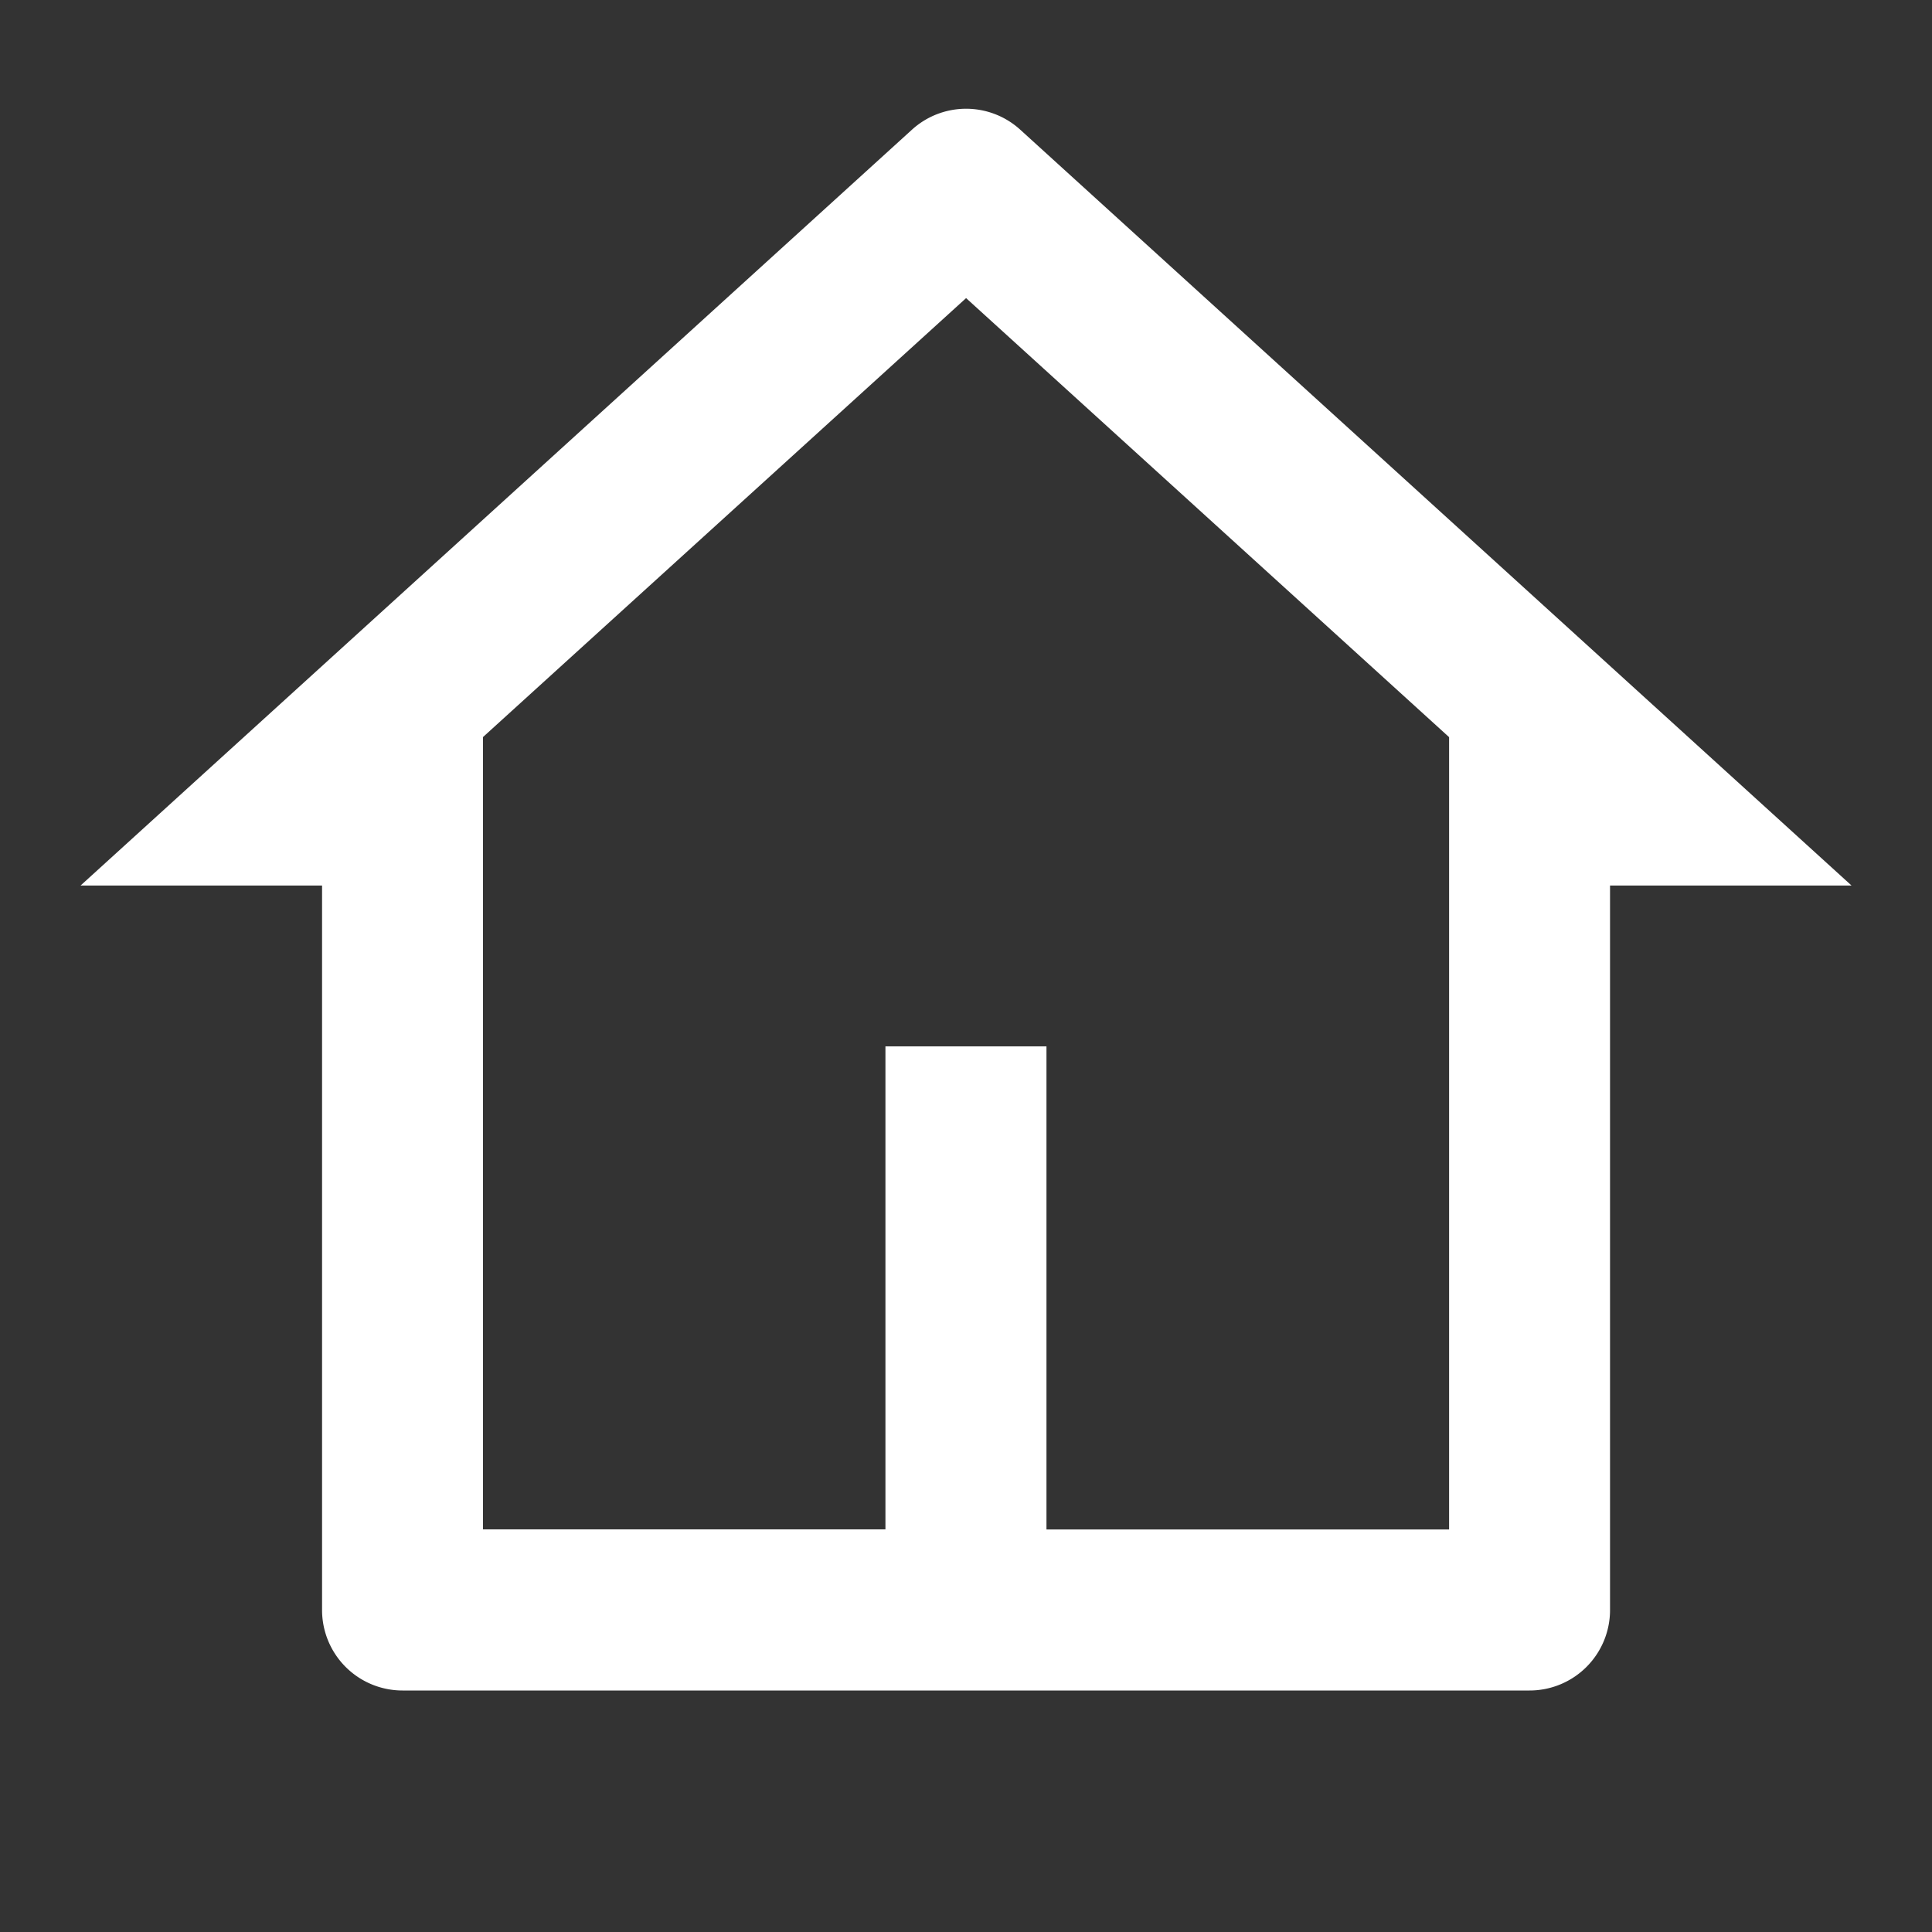 <svg width="20" height="20" viewBox="0 0 20 20" fill="none" xmlns="http://www.w3.org/2000/svg"><rect x="0" y="0" width="20" height="20" fill="#333333" stroke="none"/><path d="M15.834 17.5H4.167a.833.833 0 0 1-.833-.833v-7.5h-2.5L9.44 1.343a.833.833 0 0 1 1.122 0l8.605 7.824h-2.5v7.5a.833.833 0 0 1-.833.833Zm-5-1.667h4.167V7.631l-5-4.545L5 7.63v8.202h4.166v-5h1.667v5Z" fill="#fff"/></svg>